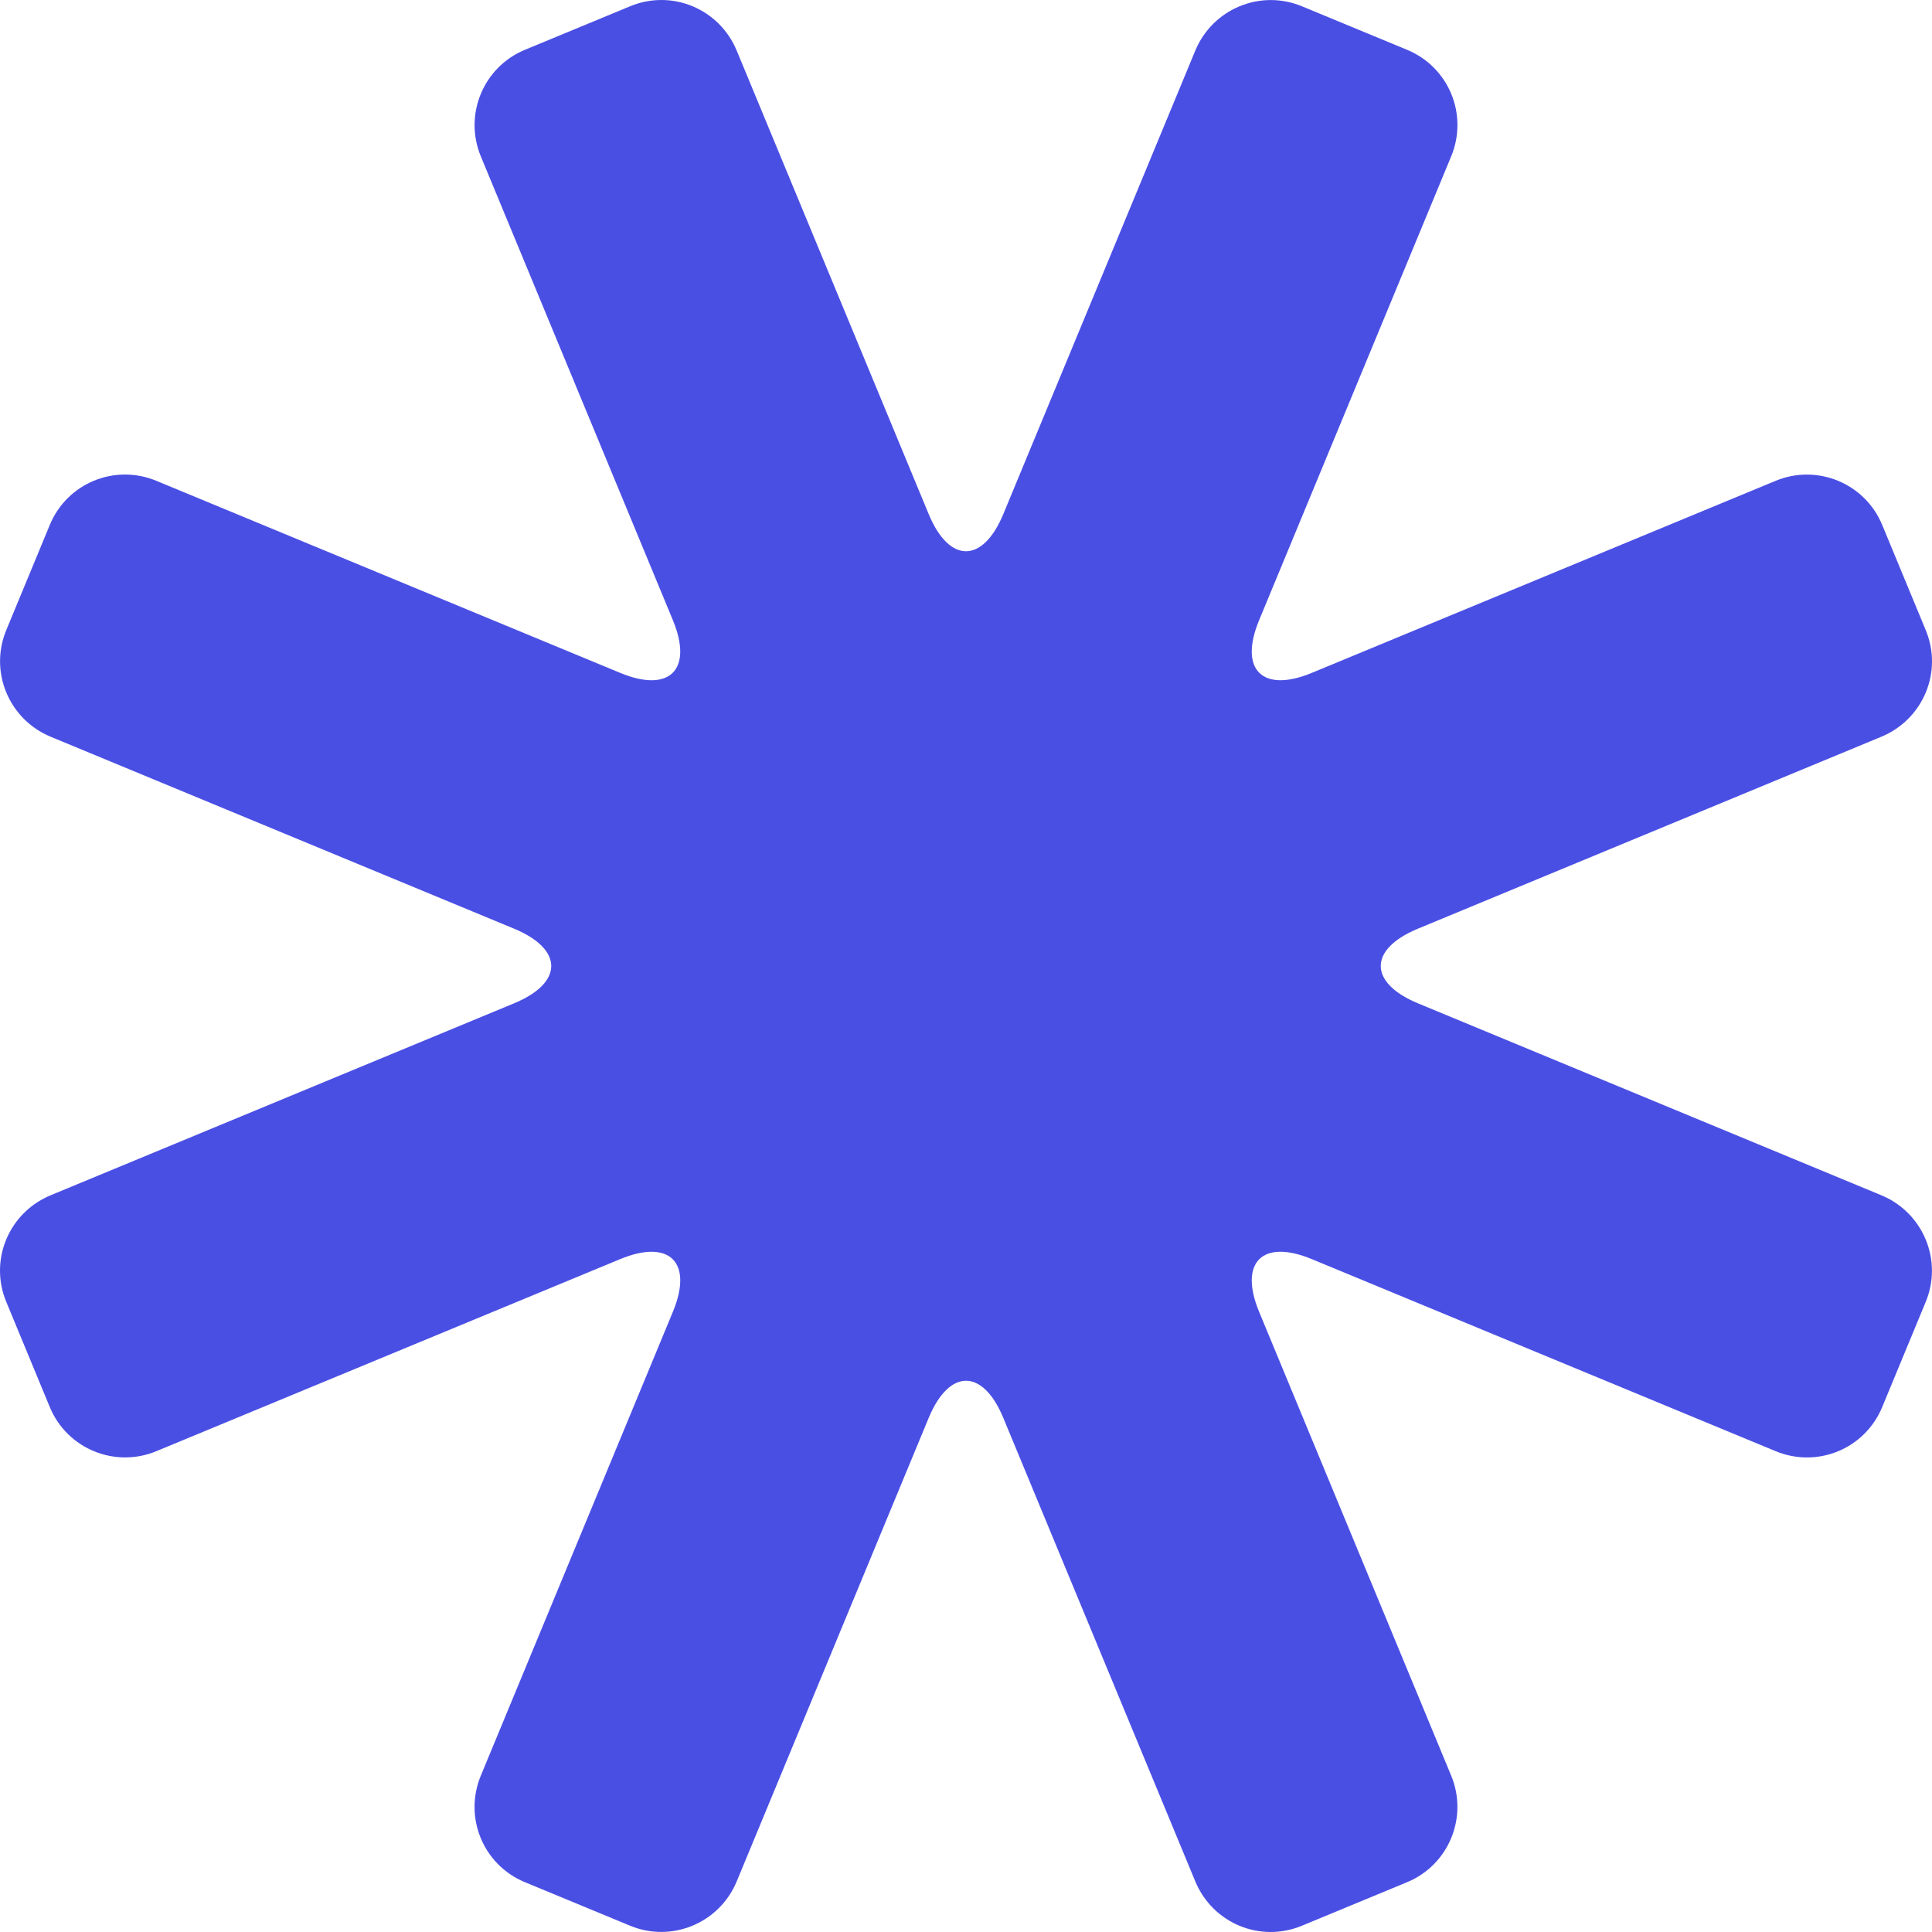 <svg width="750" height="750" viewBox="0 0 750 750" fill="none" xmlns="http://www.w3.org/2000/svg">
<path fill-rule="evenodd" clip-rule="evenodd" d="M488.809 240.706C480.793 260.003 490.095 269.158 509.294 261.191L689.258 186.672C705.438 179.943 723.995 187.612 730.674 203.793L747.547 244.567C754.326 260.847 746.557 279.254 730.376 285.983L550.463 360.502C531.116 368.518 531.264 381.532 550.463 389.498L730.376 464.017C746.556 470.747 754.276 489.253 747.547 505.433L730.674 546.207C723.945 562.487 705.438 570.057 689.258 563.328L509.294 488.809C489.997 480.793 480.842 490.095 488.809 509.294L563.328 689.258C570.057 705.438 562.388 723.995 546.207 730.674L505.433 747.547C489.153 754.326 470.746 746.557 464.018 730.376L389.498 550.463C381.482 531.116 368.468 531.264 360.502 550.463L285.983 730.376C279.253 746.556 260.747 754.276 244.567 747.547L203.793 730.674C187.513 723.945 179.943 705.438 186.672 689.258L261.191 509.294C269.207 489.997 259.905 480.842 240.706 488.809L60.742 563.328C44.562 570.057 26.006 562.388 19.326 546.207L2.453 505.433C-4.326 489.153 3.443 470.746 19.624 464.017L199.537 389.498C218.884 381.482 218.736 368.468 199.537 360.502L19.624 285.983C3.444 279.253 -4.276 260.747 2.453 244.567L19.326 203.793C26.055 187.513 44.562 179.943 60.742 186.672L240.706 261.191C260.003 269.207 269.158 259.905 261.191 240.706L186.672 60.742C179.943 44.562 187.612 26.005 203.793 19.326L244.567 2.453C260.847 -4.326 279.254 3.443 285.983 19.624L360.502 199.537C368.518 218.884 381.532 218.736 389.498 199.537L464.018 19.624C470.747 3.444 489.253 -4.276 505.433 2.453L546.207 19.326C562.487 26.055 570.057 44.562 563.328 60.742L488.809 240.706Z" fill="#4A4FE4"/>
</svg>
